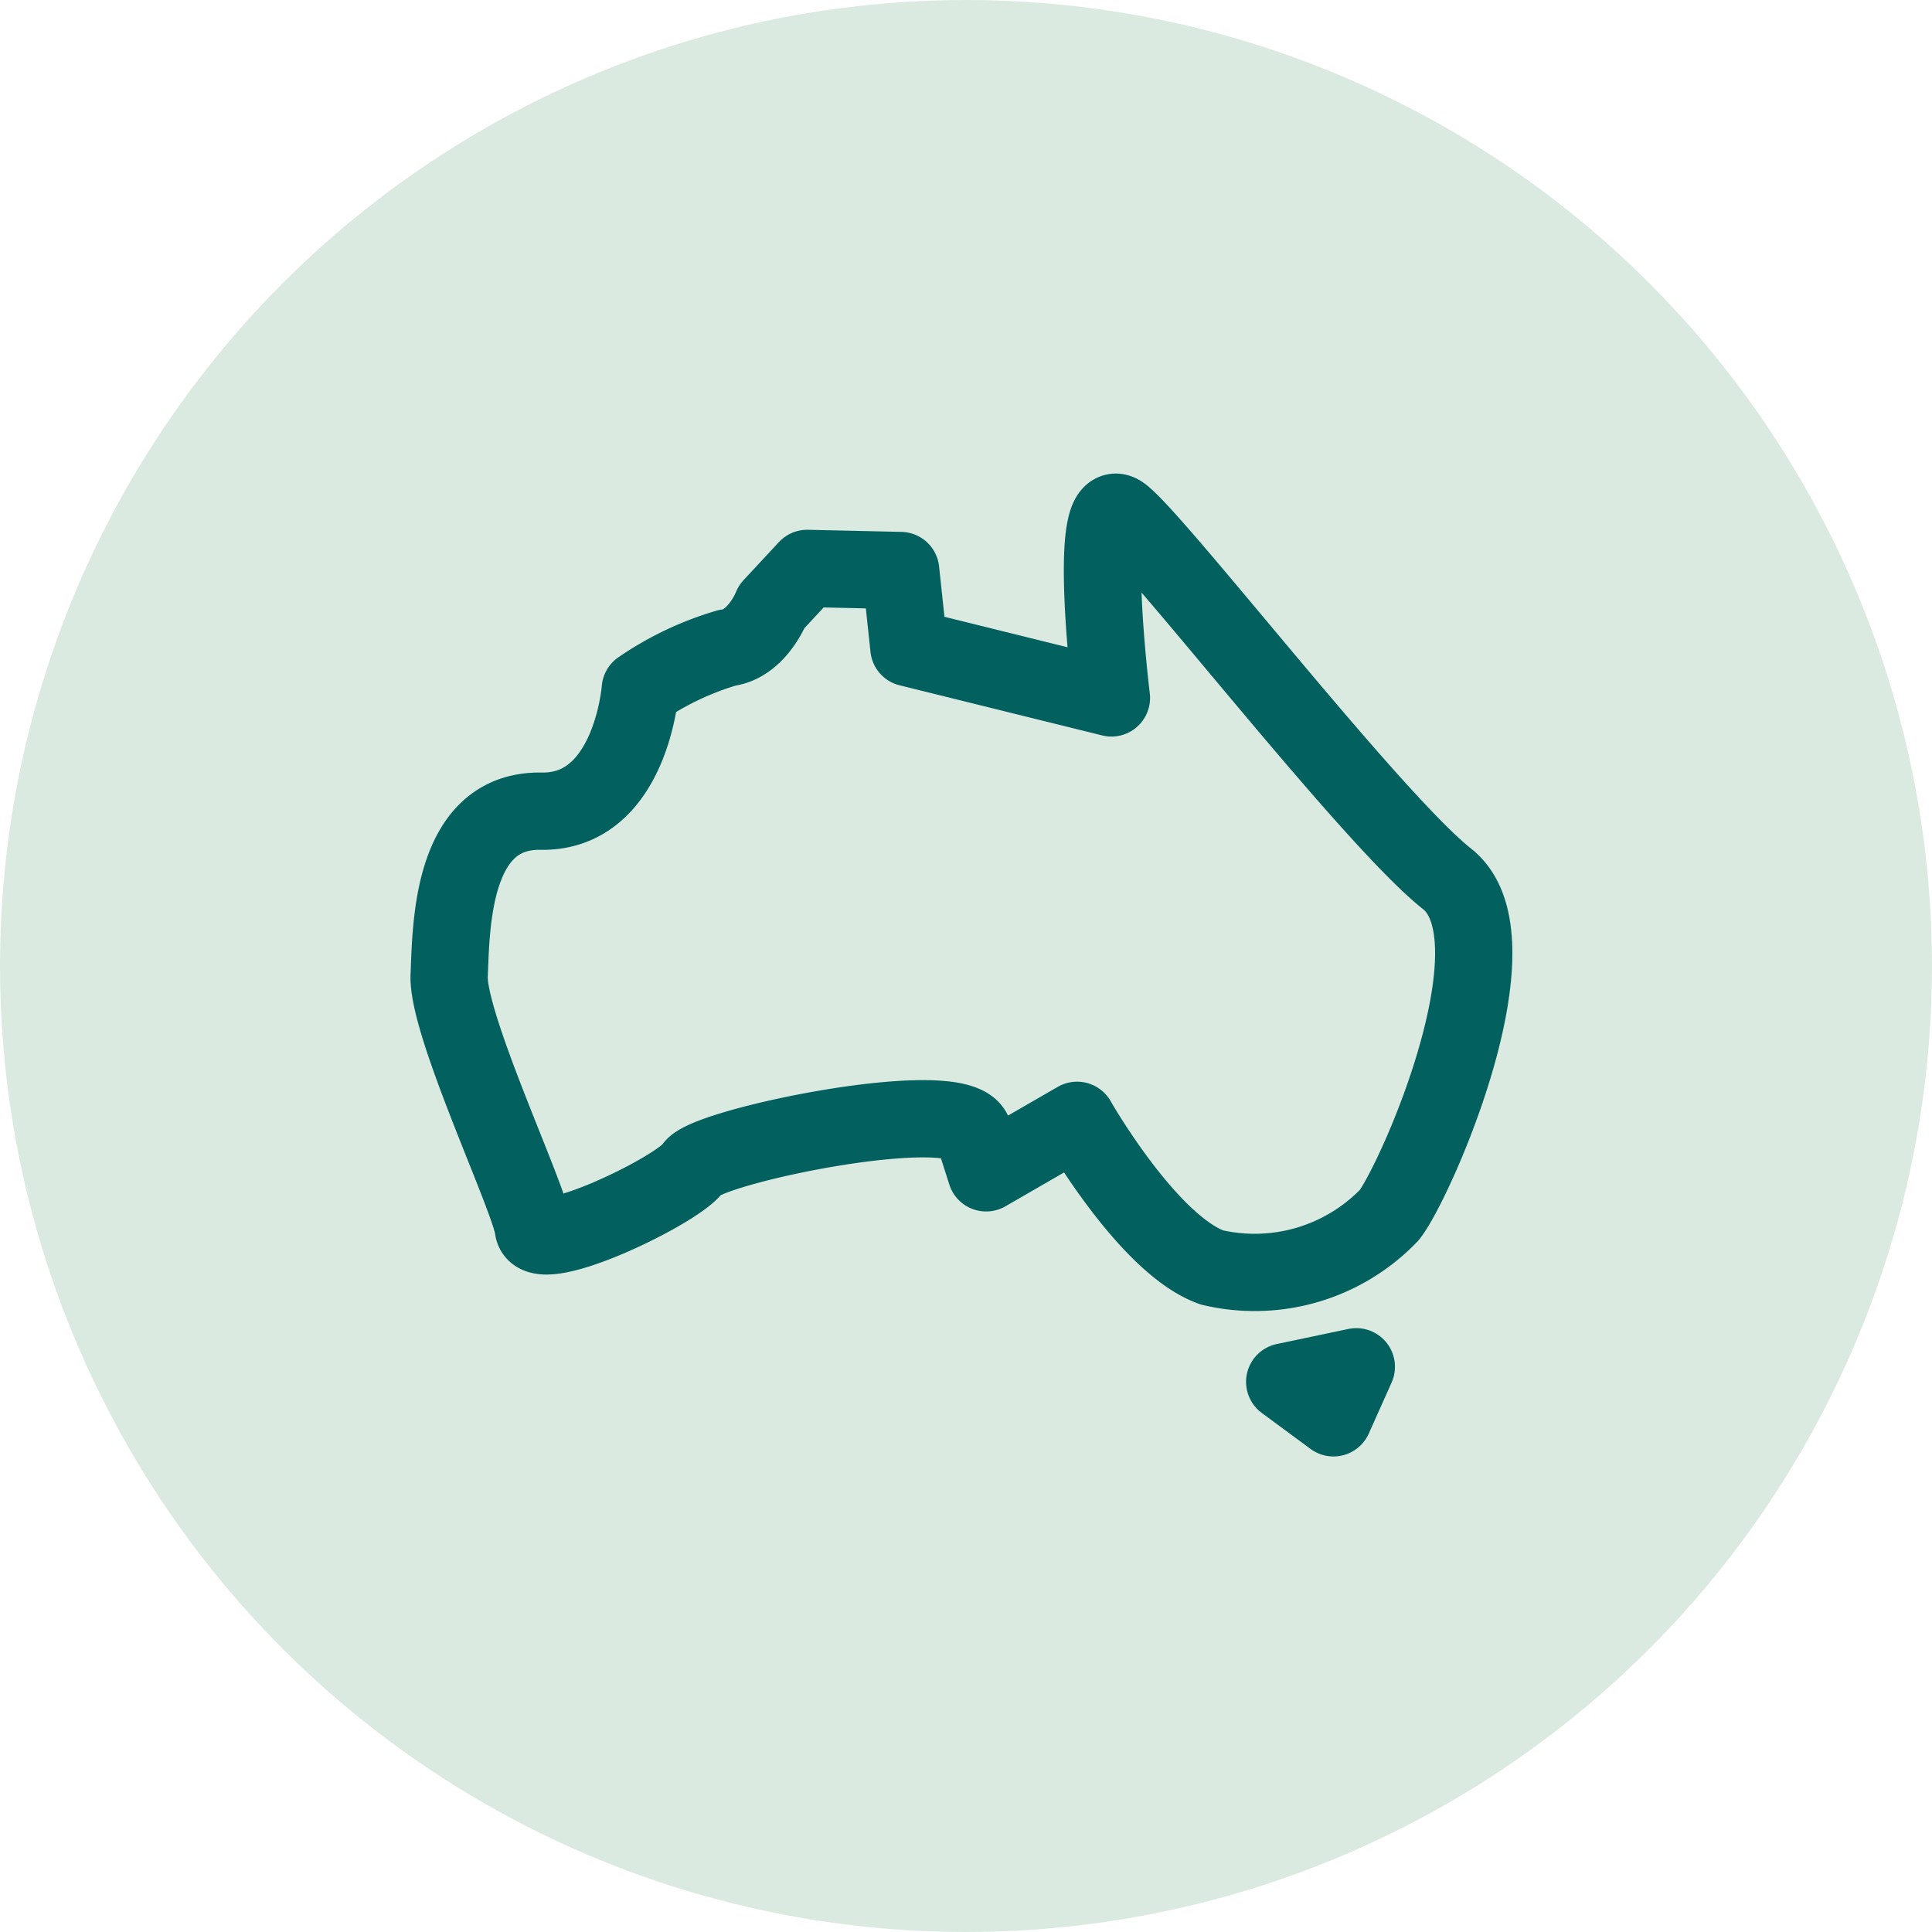 <svg xmlns="http://www.w3.org/2000/svg" width="50" height="50" viewBox="0 0 50 50">
  <g id="australia-50x50" transform="translate(-1694 -5035.654)">
    <circle id="Ellipse_499" data-name="Ellipse 499" cx="25" cy="25" r="25" transform="translate(1694 5035.654)" fill="#dbeae1"/>
    <g id="Group_14046" data-name="Group 14046" transform="translate(-630.382 247.705) rotate(-7)">
      <path id="Path_51568" data-name="Path 51568" d="M10.471,2.338s-.492.921-1.279.921a7.925,7.925,0,0,0-2.36.787S6.205,7.192,3.9,6.869,1.228,9.541,1.019,10.8s1.365,5.976,1.365,6.762,3.88-.543,4.3-1.058,7.109-1.058,7.306,0l.2,1.058L16.692,16.5s1.427,3.419,3,4.205a4.83,4.83,0,0,0,4.721-.787c.787-.787,4.3-6.676,2.545-8.452S20.6,1.922,19.753,1.087s-.847,4.671-.847,4.671L13.862,3.832l.032-2.011L11.5,1.472Z" transform="translate(1730.994 5051.206)" fill="none" stroke="#02615f" stroke-linecap="round" stroke-linejoin="round" stroke-width="2"/>
      <path id="Path_51569" data-name="Path 51569" d="M0,.454,1.839,0,1.294,1.341Z" transform="translate(1752.265 5074.63) rotate(9)" fill="none" stroke="#02615f" stroke-linecap="round" stroke-linejoin="round" stroke-width="2"/>
    </g>
  </g>
</svg>
